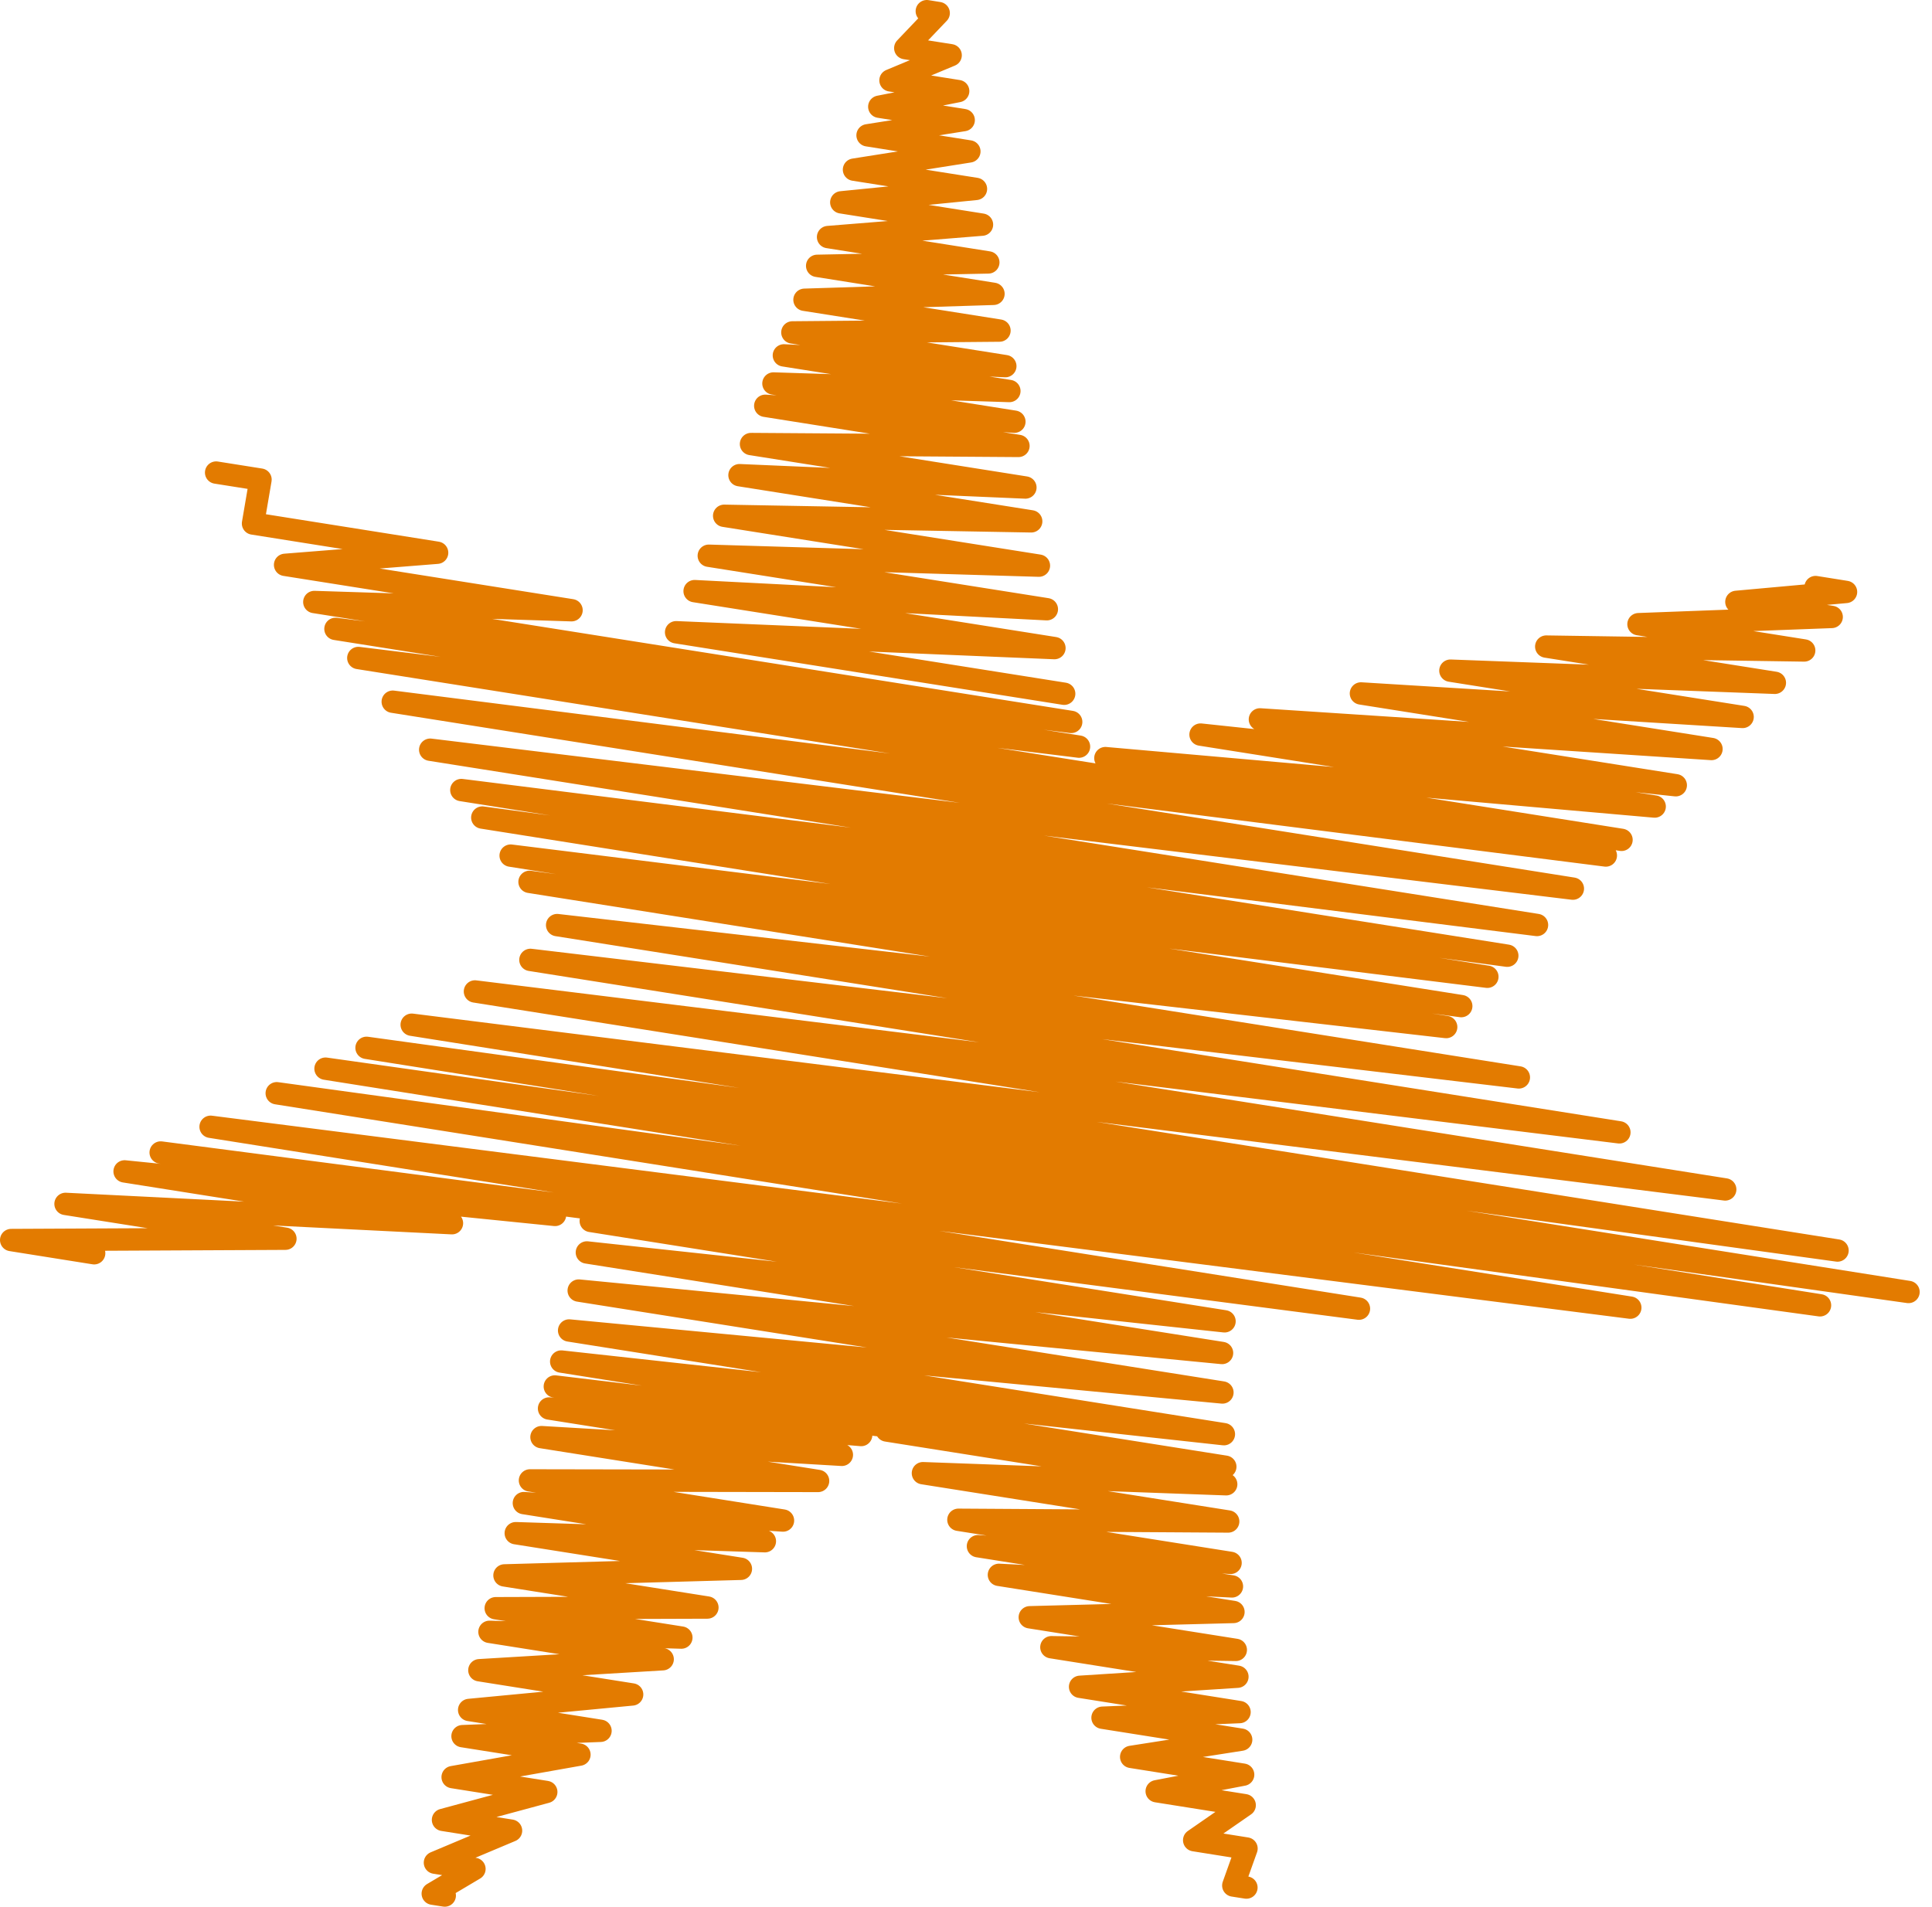 <?xml version="1.0" encoding="UTF-8"?> <svg xmlns="http://www.w3.org/2000/svg" width="154" height="152" viewBox="0 0 154 152" fill="none"><path d="M70.678 114.041L97.741 118.327L73.566 117.445L97.899 121.295L76.395 121.159L98.088 124.595L77.952 123.265L98.198 126.471L79.623 125.549L98.319 128.508L82.084 128.931L98.505 131.531L83.806 131.319L98.634 133.67L86.093 134.474L98.803 136.489L87.883 136.939L98.934 138.689L90.166 140.061L99.091 141.479L92.2 142.8L99.214 143.913L95.188 146.703L99.359 147.367L98.306 150.315L99.352 150.479M47.089 97.335L97.607 105.337L46.779 99.847L97.409 107.862L46.128 102.886L97.44 111.01L45.364 106.068L97.556 114.335L44.733 108.544L97.669 116.928L44.225 110.532L68.644 114.402L43.764 112.287L67.105 115.981L43.162 114.57L65.21 118.063L42.243 118.021L62.412 121.219L41.758 119.829L60.968 122.868L41.111 122.228L59.057 125.067L40.212 125.593L56.387 128.155L39.514 128.21L54.311 130.55L39.016 130.092L52.822 132.277L38.211 133.153L50.388 135.084L37.396 136.32L47.866 137.982L36.868 138.409L46.187 139.882L36.08 141.674L43.543 142.859L35.311 145.084L40.735 145.942L34.669 148.494L37.818 148.992L34.495 150.965L35.452 151.115M144.718 46.802L147.147 47.19L138.408 47.982L146.004 49.184L130.604 49.761L143.813 51.856L123.251 51.547L141.474 54.434L115.612 53.466L138.904 57.155L108.48 55.283L136.422 59.711L100.427 57.351L133.576 62.6L95.695 58.562L131.895 64.298L88.11 60.438L129.251 66.954M17.227 37.674L20.765 38.234L20.168 41.735L34.843 44.065L22.724 45.03L45.557 48.648L25.054 47.993L85.385 57.553L26.739 50.136L86.008 59.522L28.561 52.456L128.002 68.201L31.305 55.941L125.373 70.843L34.291 59.768L122.515 73.741L36.774 62.983L120.146 76.19L38.444 65.177L118.558 77.868L40.704 68.211L116.477 80.208L42.209 70.303L115.275 81.877L44.409 73.75L121.068 85.892L42.279 76.524L129.081 90.272L37.858 79.041L137.517 94.823L32.816 81.692L146.469 99.693L29.217 83.535L152.128 102.998L25.947 85.196L145.073 104.061L22.058 87.155L129.951 104.247L16.786 89.829L108.322 104.328L12.807 91.879L44.243 96.855L9.931 93.386L36.026 97.516L5.223 95.976L22.75 98.752L0.891 98.858L7.506 99.911M73.875 0.891L74.823 1.043L72.159 3.837L75.776 4.404L70.981 6.407L76.376 7.263L70.088 8.508L76.816 9.575L69.153 10.787L77.268 12.072L68.072 13.525L77.794 15.06L67.059 16.131L78.274 17.909L66.005 18.899L78.779 20.921L65.136 21.193L79.19 23.425L64.126 23.898L79.668 26.355L63.16 26.501L80.134 29.189L62.483 28.332L80.457 31.172L61.651 30.573L80.857 33.617L60.998 32.35L81.181 35.549L59.863 35.4L81.734 38.865L58.945 37.882L82.197 41.562L57.723 41.12L82.812 45.094L56.497 44.304L83.445 48.568L55.367 47.126L84.049 51.667L53.892 50.404L84.826 55.307" stroke="#E37B00" stroke-width="1.782" stroke-linecap="round" stroke-linejoin="round"></path></svg> 